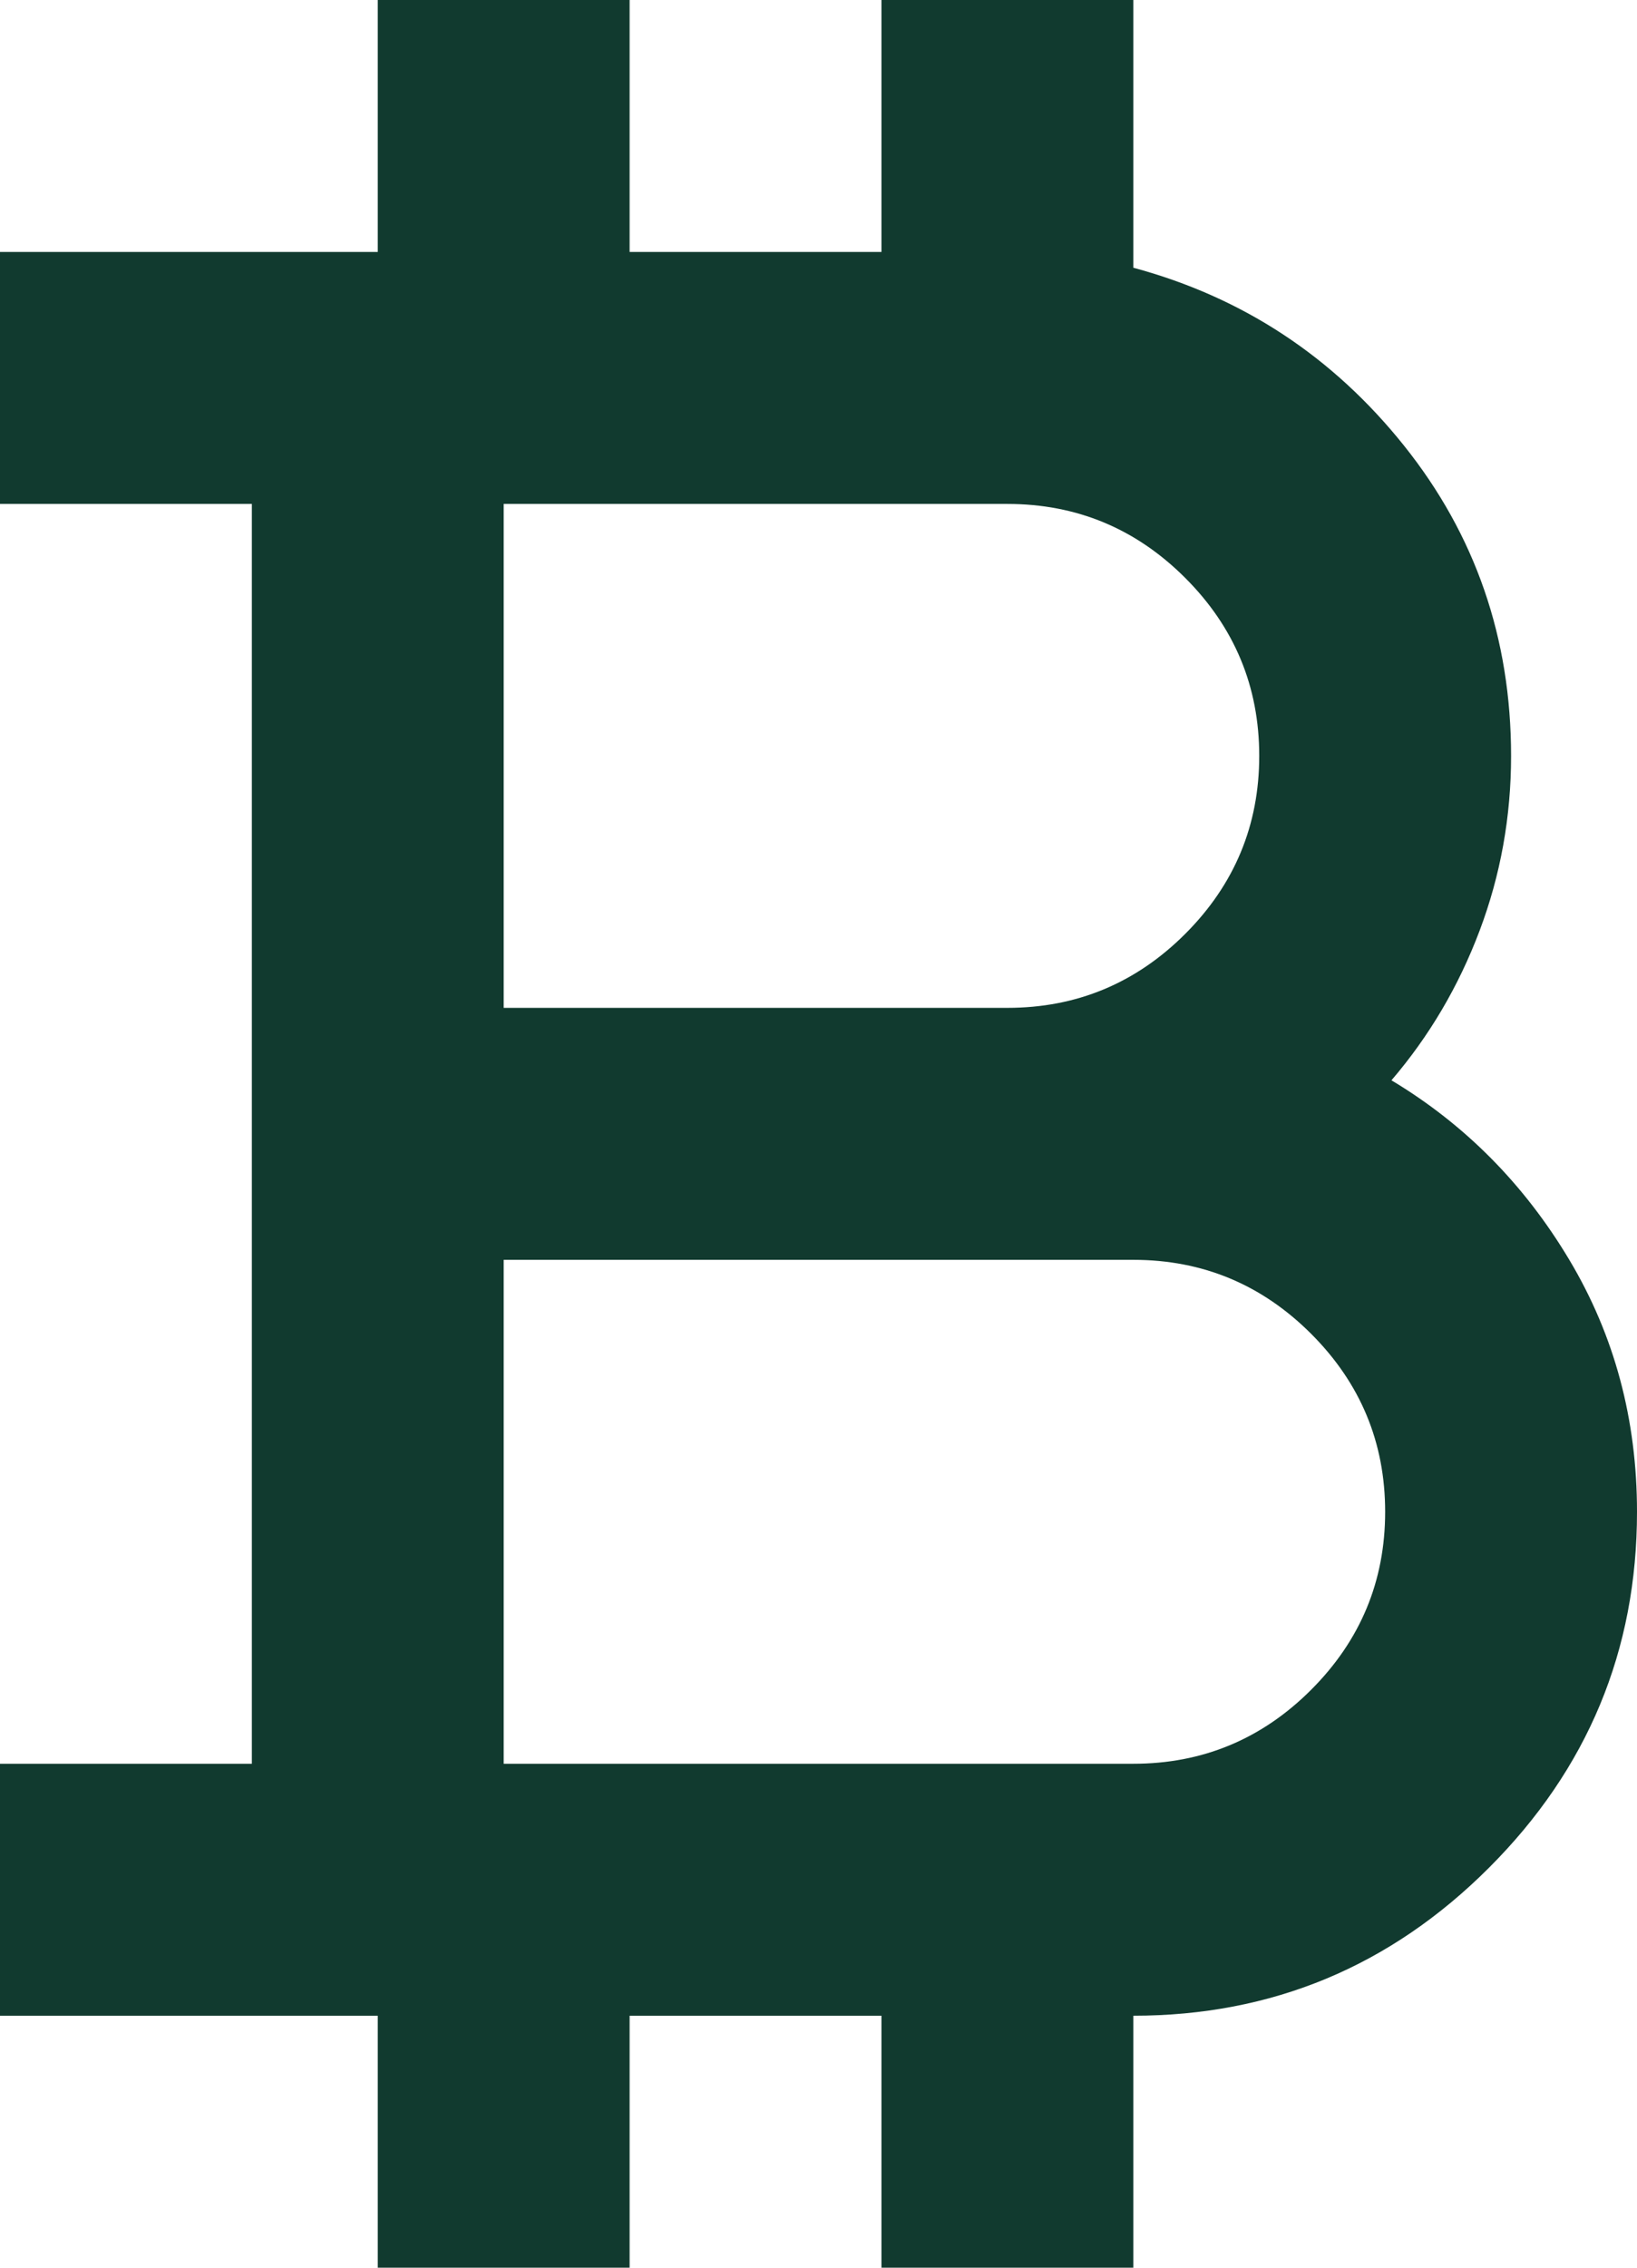 <svg width="26" height="36" viewBox="0 0 26 36" fill="none" xmlns="http://www.w3.org/2000/svg">
<path d="M6 36V32H0V28H4V8H0V4H6V0H10V4H14V0H18V4.25C19.733 4.717 21.167 5.658 22.3 7.075C23.433 8.492 24 10.133 24 12C24 12.967 23.833 13.892 23.5 14.775C23.167 15.658 22.7 16.45 22.1 17.15C23.267 17.85 24.208 18.8 24.925 20C25.642 21.2 26 22.533 26 24C26 26.2 25.217 28.083 23.65 29.65C22.083 31.217 20.2 32 18 32V36H14V32H10V36H6ZM8 16H16C17.1 16 18.042 15.608 18.825 14.825C19.608 14.042 20 13.1 20 12C20 10.9 19.608 9.958 18.825 9.175C18.042 8.392 17.1 8 16 8H8V16ZM8 28H18C19.1 28 20.042 27.608 20.825 26.825C21.608 26.042 22 25.1 22 24C22 22.9 21.608 21.958 20.825 21.175C20.042 20.392 19.1 20 18 20H8V28Z" fill="#113A2F"/>
</svg>
